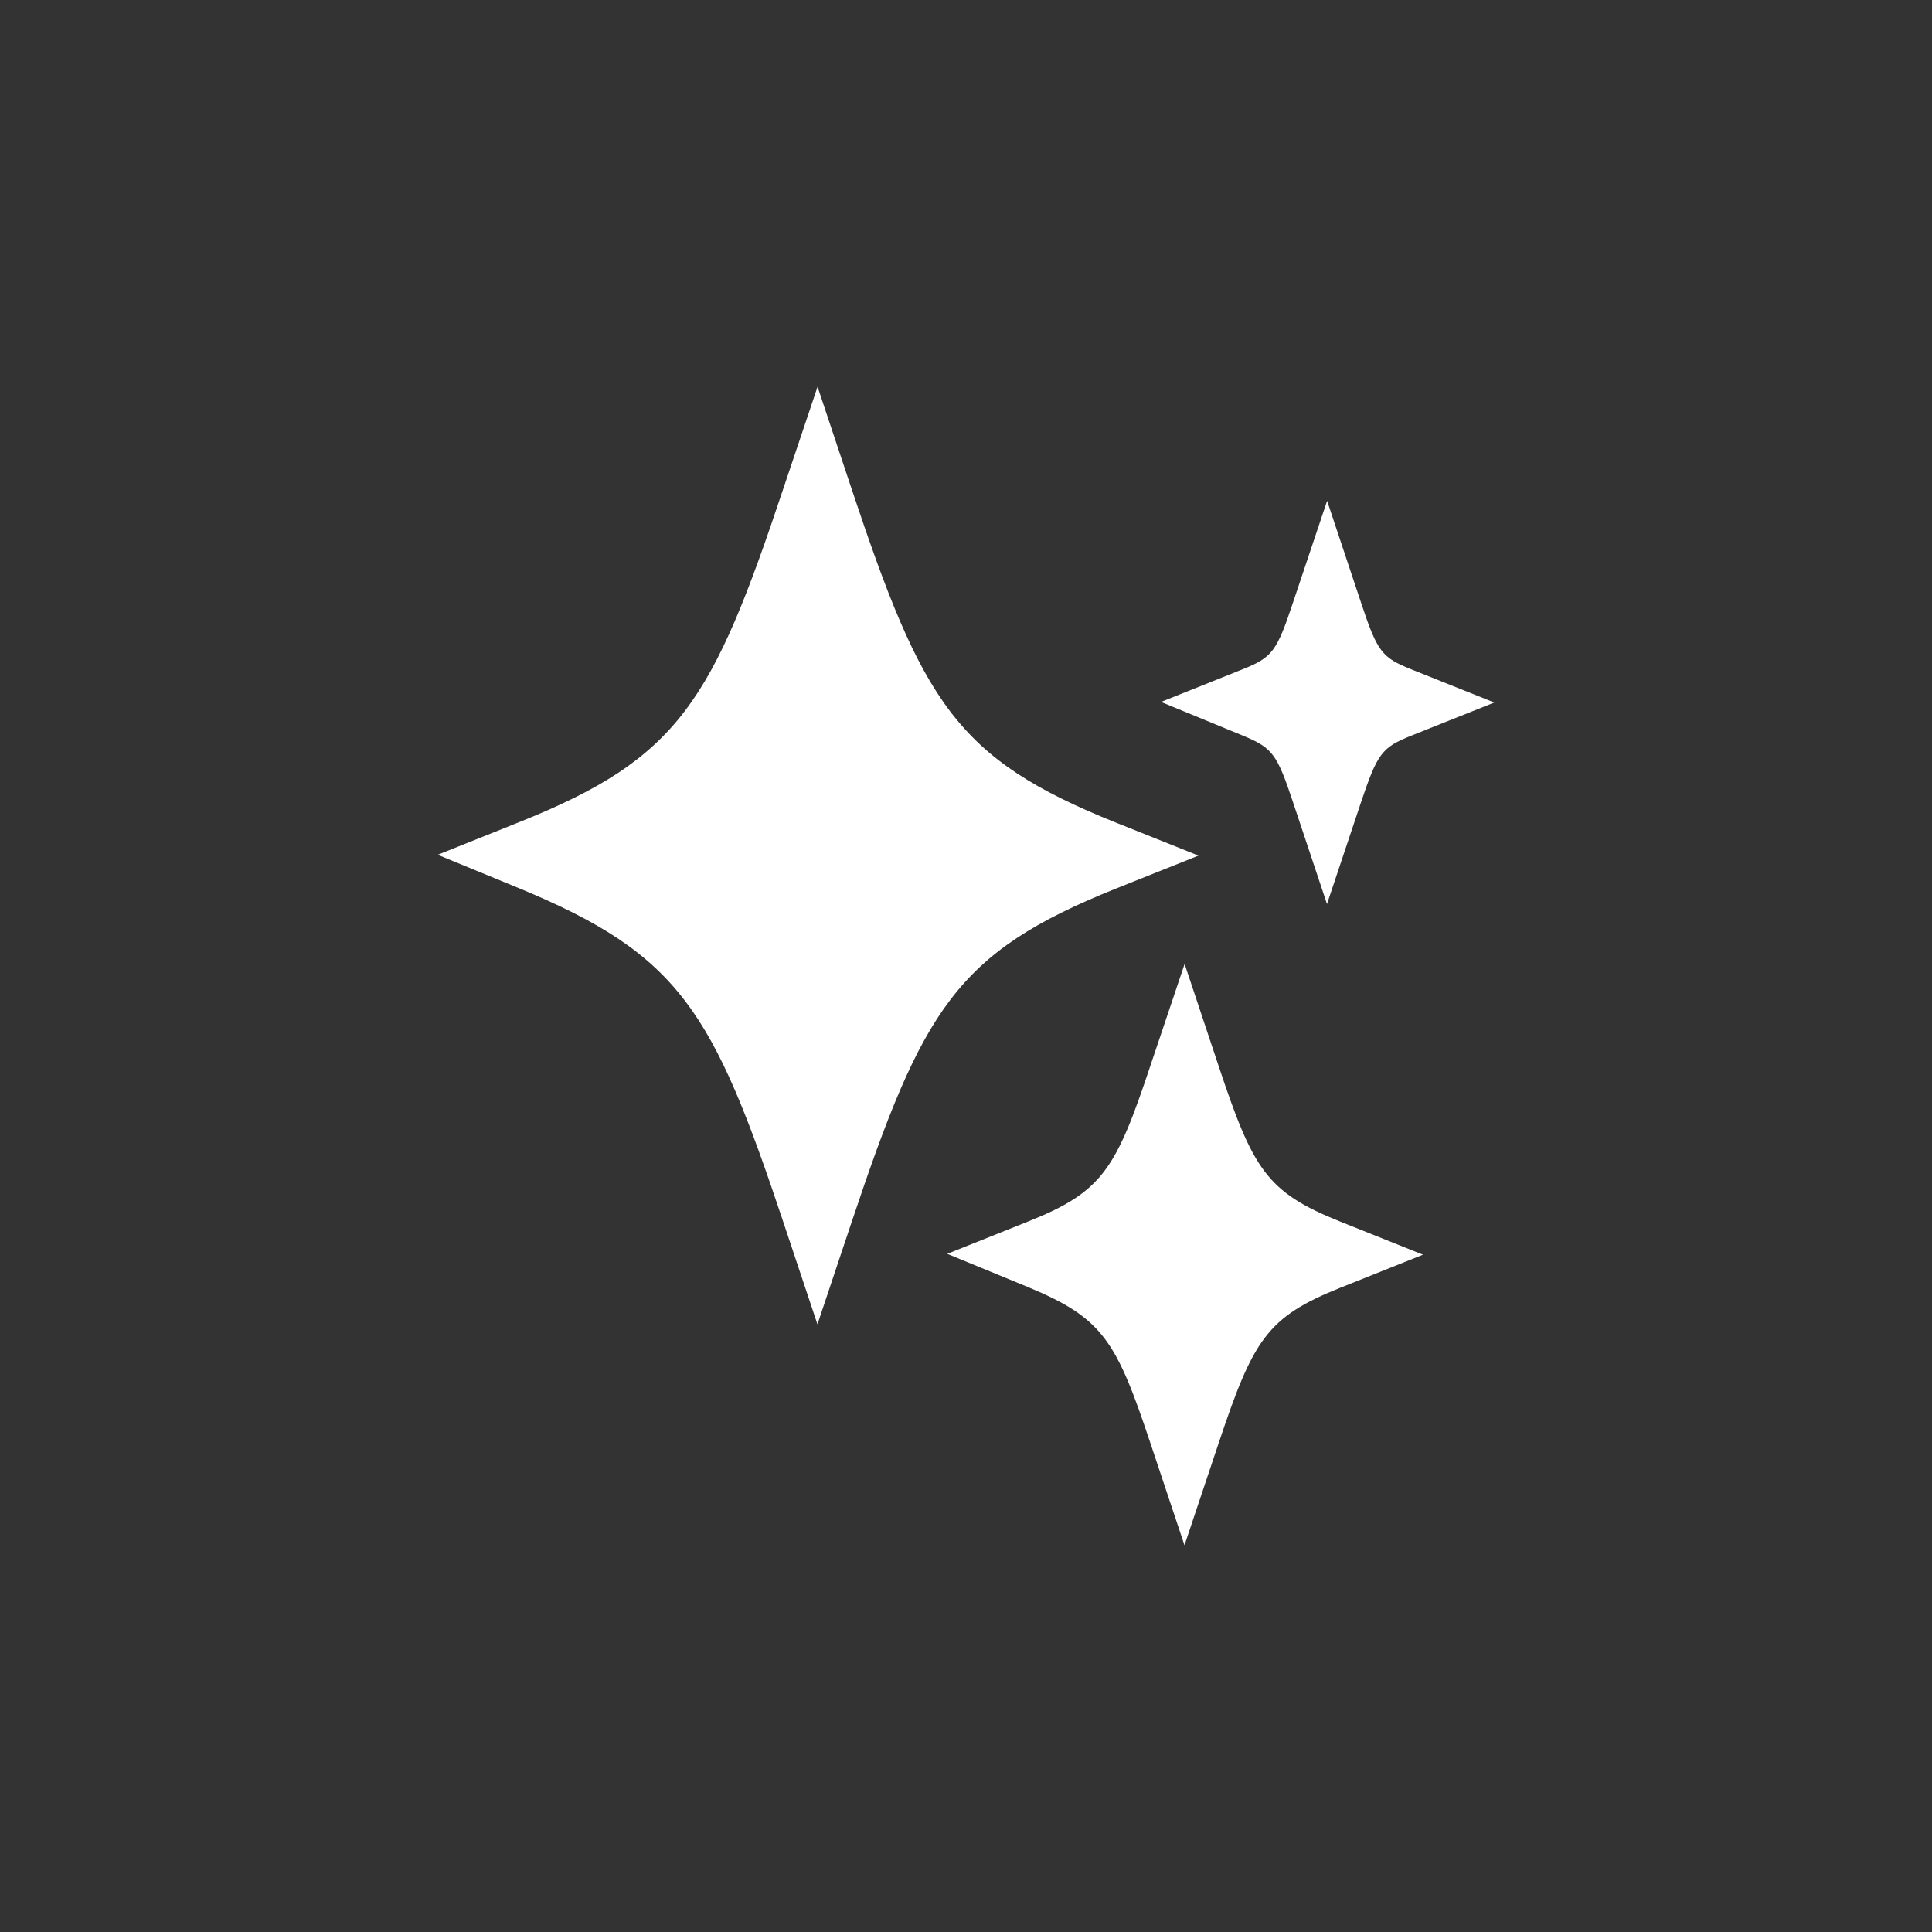 <?xml version="1.0" encoding="UTF-8"?><svg id="a" xmlns="http://www.w3.org/2000/svg" viewBox="0 0 512 512"><rect x="0" y="0" width="512" height="512" fill="#333333" stroke="none"/><defs><style>.b{fill:#fff;}</style></defs><path class="b" d="M216.661,102.495l8.955,26.864c18.878,56.642,27.627,71.63,70.067,88.625l21.922,8.764-21.922,8.756c-42.363,16.994-51.112,31.921-70.082,88.632l-8.97,26.819-8.955-26.834c-18.733-56.177-27.436-71.089-70.158-88.747l-21.517-8.848,21.594-8.65c42.47-16.987,51.189-31.959,70.074-88.625l8.993-26.758ZM304.935,282.217c-9.161,27.482-12.669,33.577-32.303,41.425l-21.594,8.642,21.517,8.856c19.801,8.23,23.31,14.279,32.394,41.54l8.955,26.826,8.97-26.819c9.206-27.505,12.715-33.584,32.318-41.418l21.922-8.764-21.922-8.764c-19.633-7.849-23.142-13.92-32.303-41.418l-8.955-26.864-9.001,26.757ZM342.699,159.562c-4.378,13.158-5.515,14.645-13.425,17.818l-21.594,8.642,21.525,8.856c8.024,3.303,9.176,4.821,13.508,17.864l8.955,26.834,8.97-26.819c4.409-13.158,5.545-14.668,13.44-17.826l21.922-8.756-21.922-8.764c-7.91-3.173-9.046-4.599-13.424-17.818l-8.955-26.864-9.001,26.834Z"/></svg>